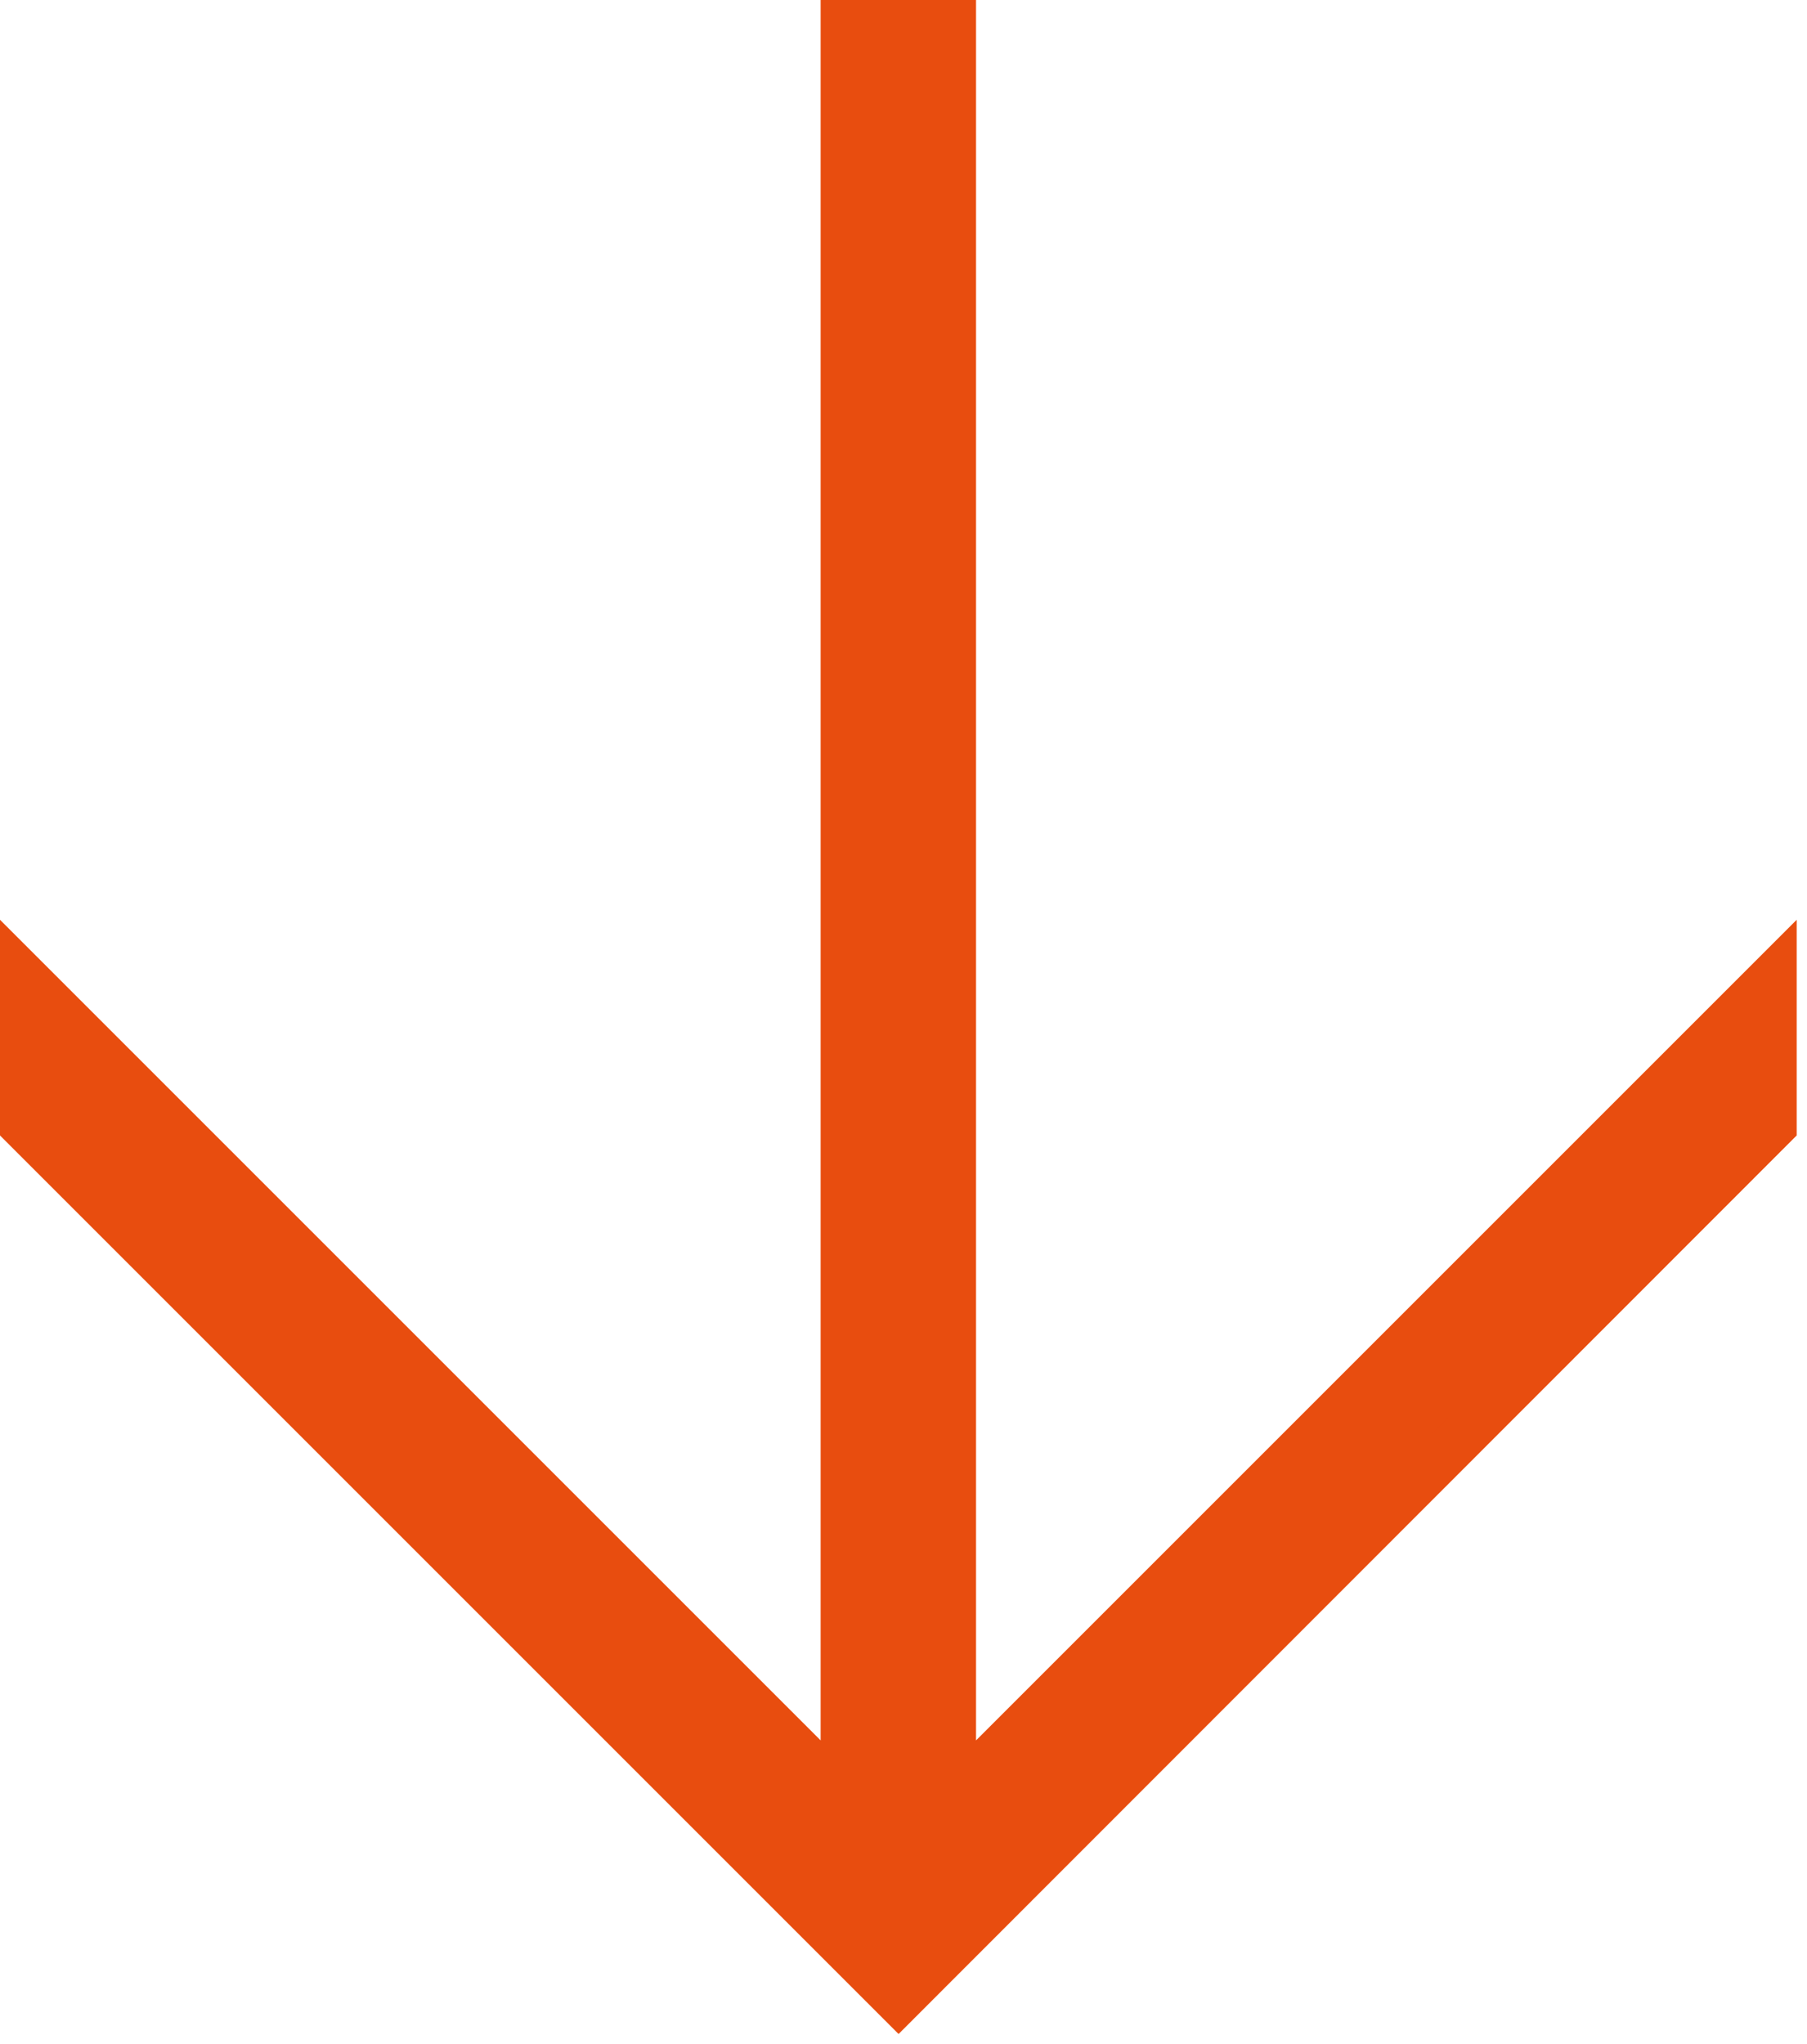 <?xml version="1.0" encoding="utf-8"?>
<!-- Generator: Adobe Illustrator 24.3.0, SVG Export Plug-In . SVG Version: 6.00 Build 0)  -->
<svg version="1.1" id="Ebene_1" xmlns="http://www.w3.org/2000/svg" xmlns:xlink="http://www.w3.org/1999/xlink" x="0px" y="0px"
	 viewBox="0 0 38.49 43.54" style="enable-background:new 0 0 38.49 43.54;" xml:space="preserve">
<style type="text/css">
	.st0{fill:#E84D0F;}
	.st1{clip-path:url(#SVGID_2_);fill:none;stroke:#E84D0F;}
</style>
<polygon class="st0" points="17.98,0.5 17.98,38.28 0.5,20.8 0.5,23.98 19.14,42.62 37.77,23.98 37.77,20.8 20.29,38.28 20.29,0.5 
	"/>
<g>
	<defs>
		<rect id="SVGID_1_" x="0" width="38.27" height="43.32"/>
	</defs>
	<clipPath id="SVGID_2_">
		<use xlink:href="#SVGID_1_"  style="overflow:visible;"/>
	</clipPath>
	<polygon class="st1" points="0.5,20.8 0.5,23.98 19.14,42.62 37.77,23.98 37.77,20.8 20.29,38.28 20.29,0.5 17.98,0.5 17.98,38.28 
			"/>
</g>
</svg>
